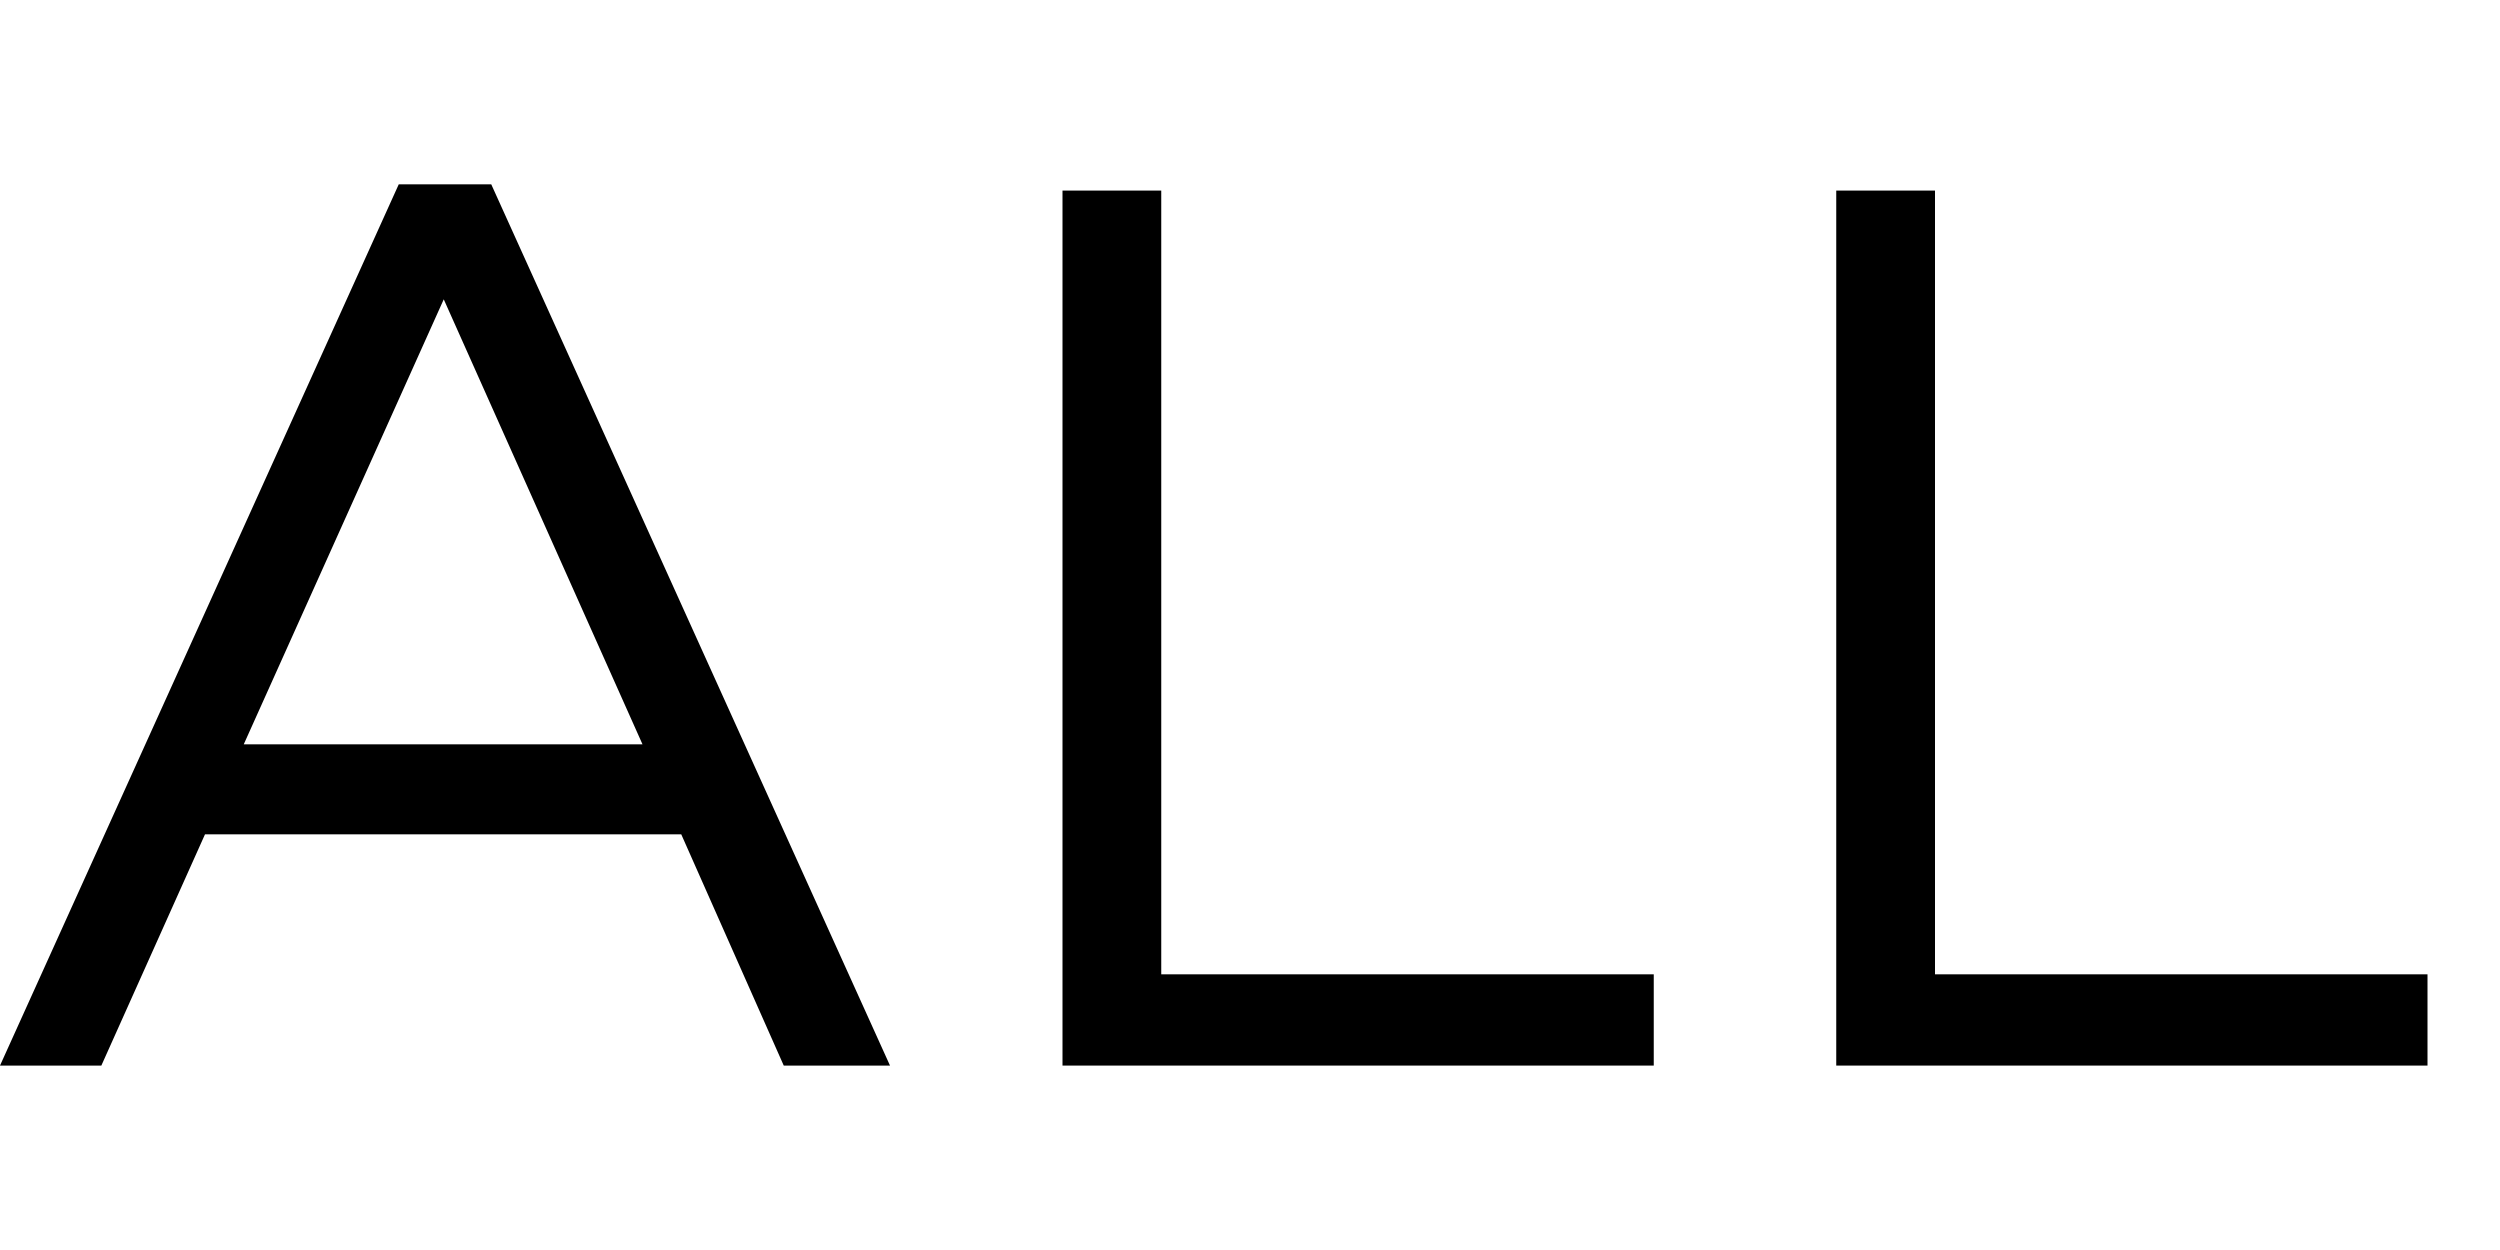 <?xml version="1.0" encoding="UTF-8"?><svg id="a" xmlns="http://www.w3.org/2000/svg" width="26" height="13" viewBox="0 0 26 13"><defs><style>.b{stroke-width:0px;}</style></defs><path class="b" d="m4.147,1.917h.962l4.147,9.165h-1.105l-1.066-2.405H2.132l-1.078,2.405H0L4.147,1.917Zm2.535,5.824l-2.067-4.628-2.08,4.628h4.147Z"/><path class="b" d="m11.05,1.982h1.027v8.151h5.122v.949h-6.149V1.982Z"/><path class="b" d="m19.097,1.982h1.027v8.151h5.122v.949h-6.149V1.982Z"/></svg>